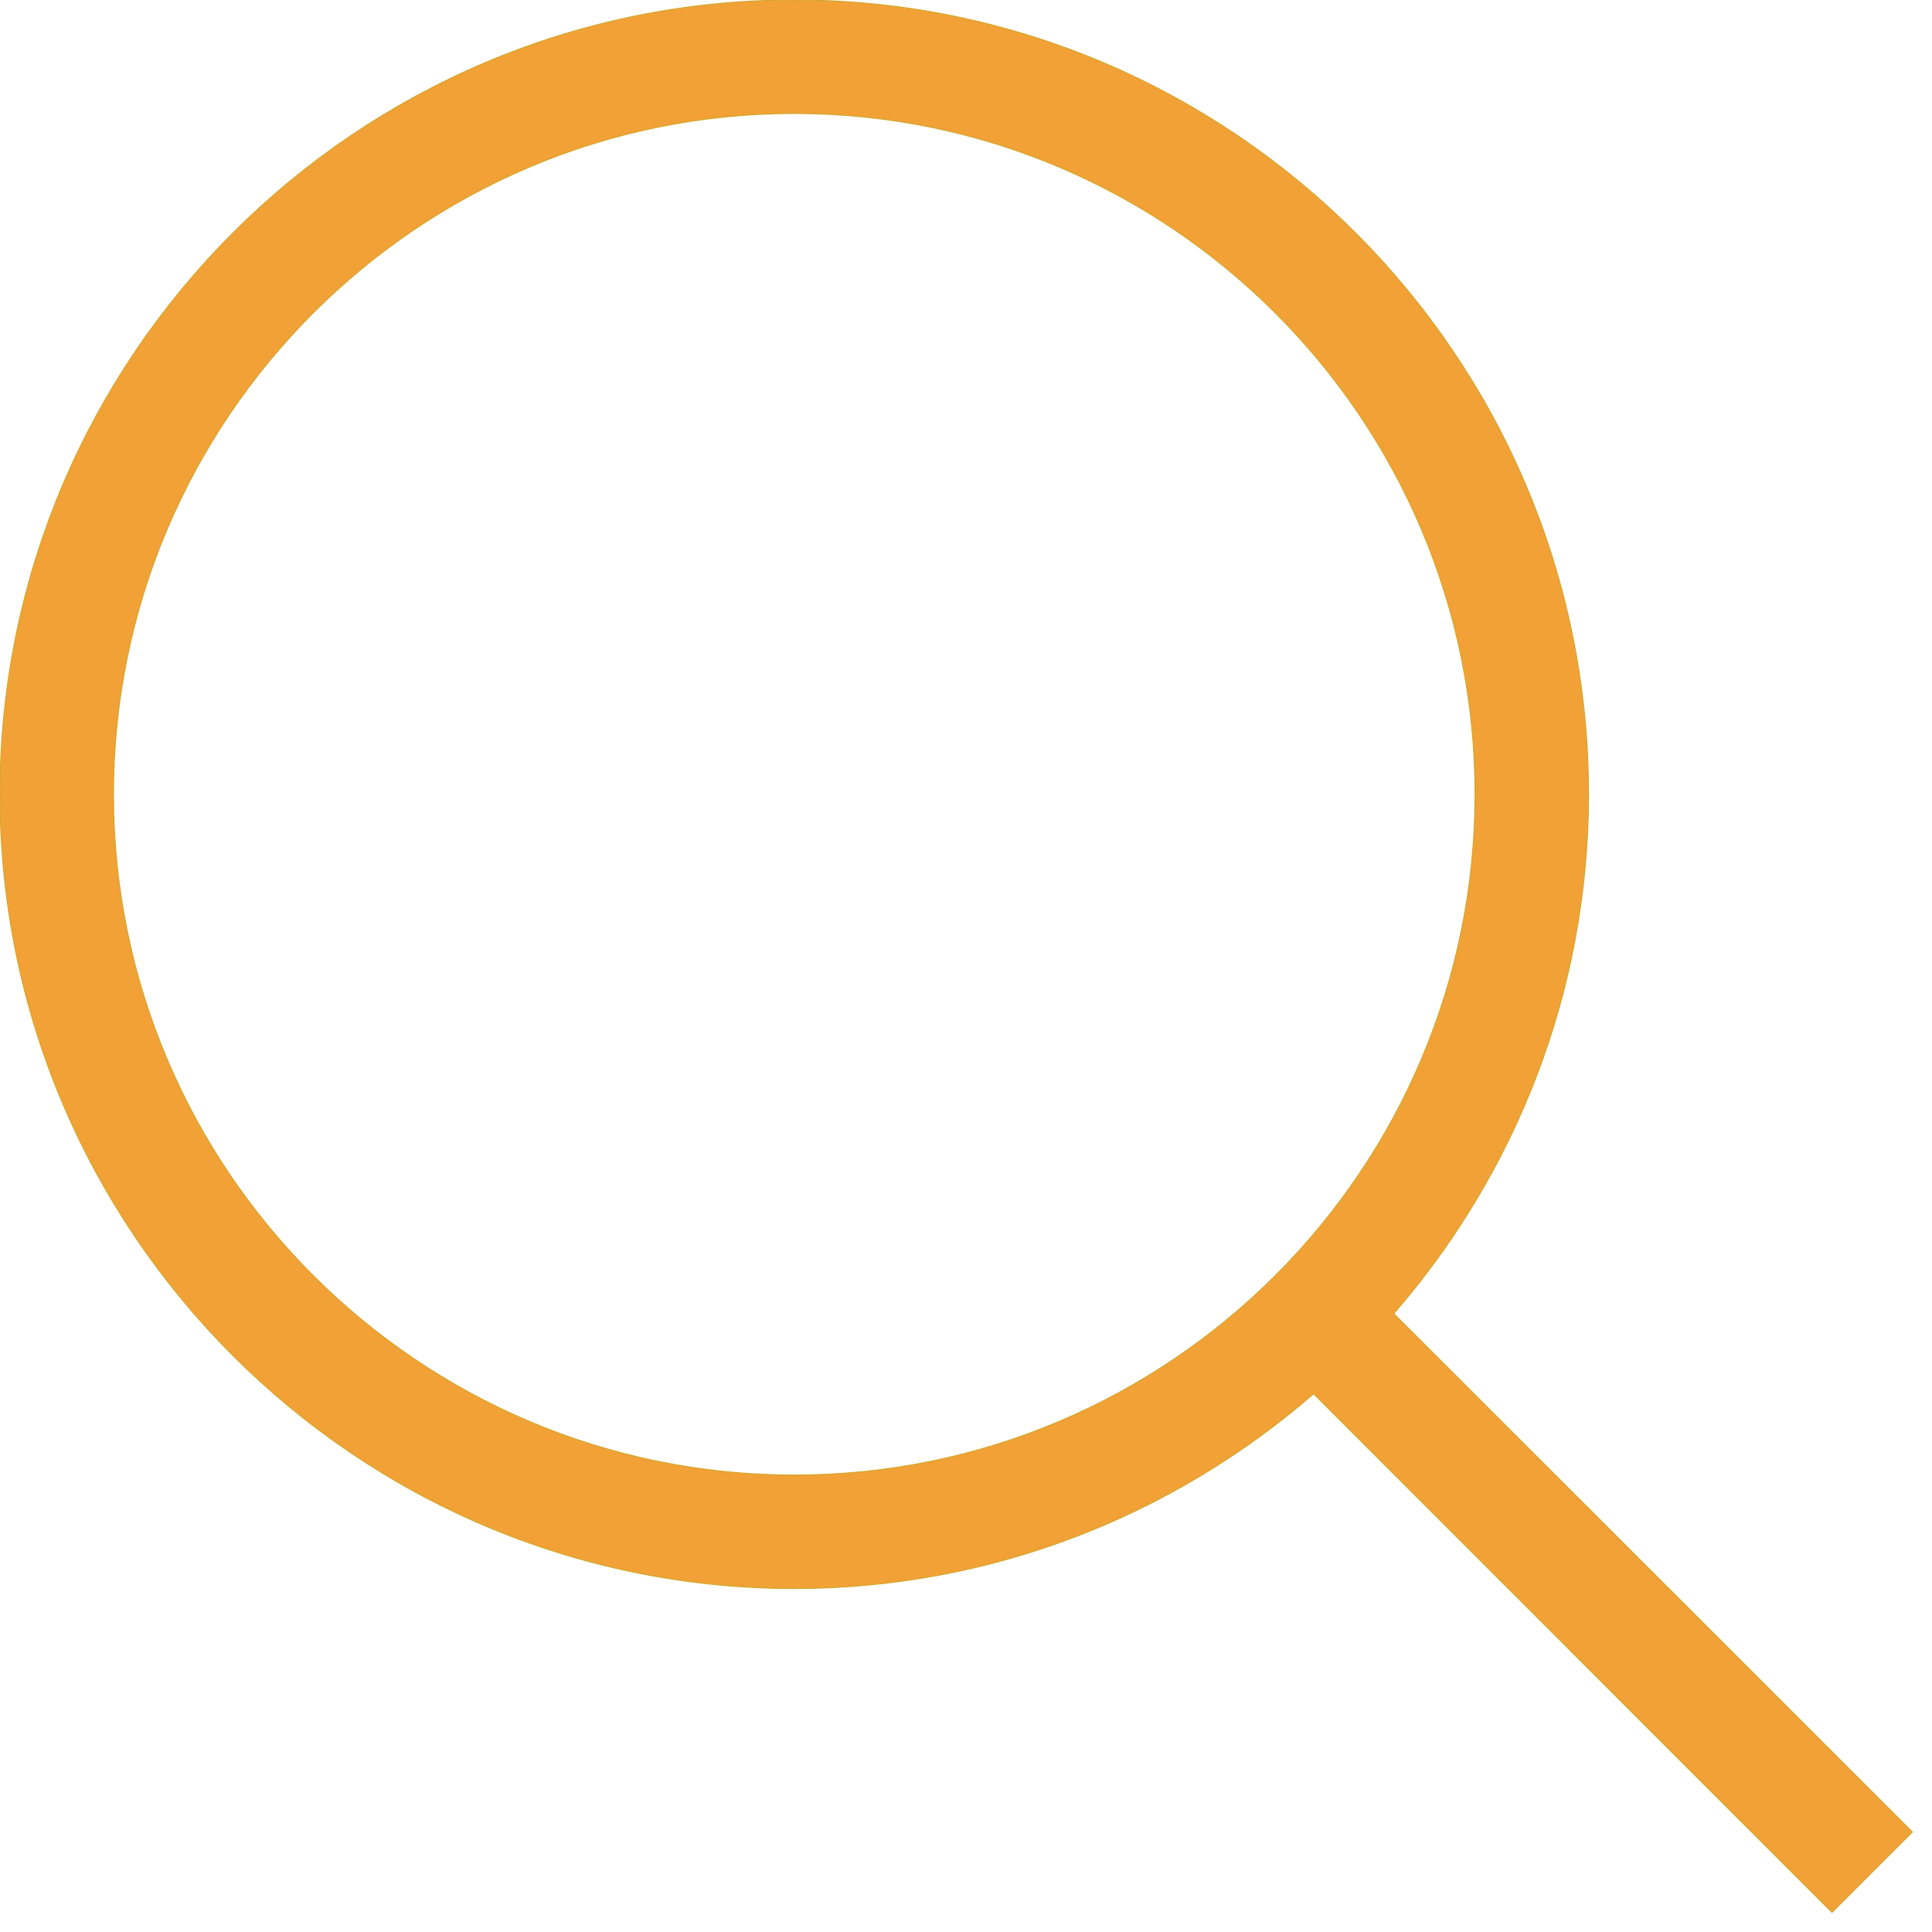 <svg xmlns="http://www.w3.org/2000/svg" xmlns:xlink="http://www.w3.org/1999/xlink" width="500" zoomAndPan="magnify" viewBox="0 0 375 375" height="500" preserveAspectRatio="xMidYMid meet" version="1.0"><path stroke-linecap="butt" transform="matrix(0.195, 0, 0, 0.195, 0, 0)" fill-opacity="1" fill="#f2a137" fill-rule="evenodd" stroke-linejoin="miter" d="M 790.58 1468.24 C 416.86 1468.24 112.94 1164.32 112.94 790.58 C 112.94 416.86 416.86 112.94 790.58 112.94 C 1164.32 112.94 1468.24 416.86 1468.24 790.58 C 1468.24 1164.32 1164.32 1468.24 790.58 1468.24 Z M 1387.36 1307.52 C 1507.76 1168.82 1581.18 988.24 1581.18 790.58 C 1581.18 354.74 1226.42 0 790.58 0 C 354.74 0 -0 354.74 -0 790.58 C -0 1226.42 354.74 1581.18 790.58 1581.18 C 988.24 1581.18 1168.82 1507.76 1307.52 1387.36 L 1823.54 1903.52 L 1903.52 1823.54 Z M 1387.36 1307.52 " stroke="#d3a72e" stroke-width="1" stroke-opacity="1" stroke-miterlimit="4"/></svg>